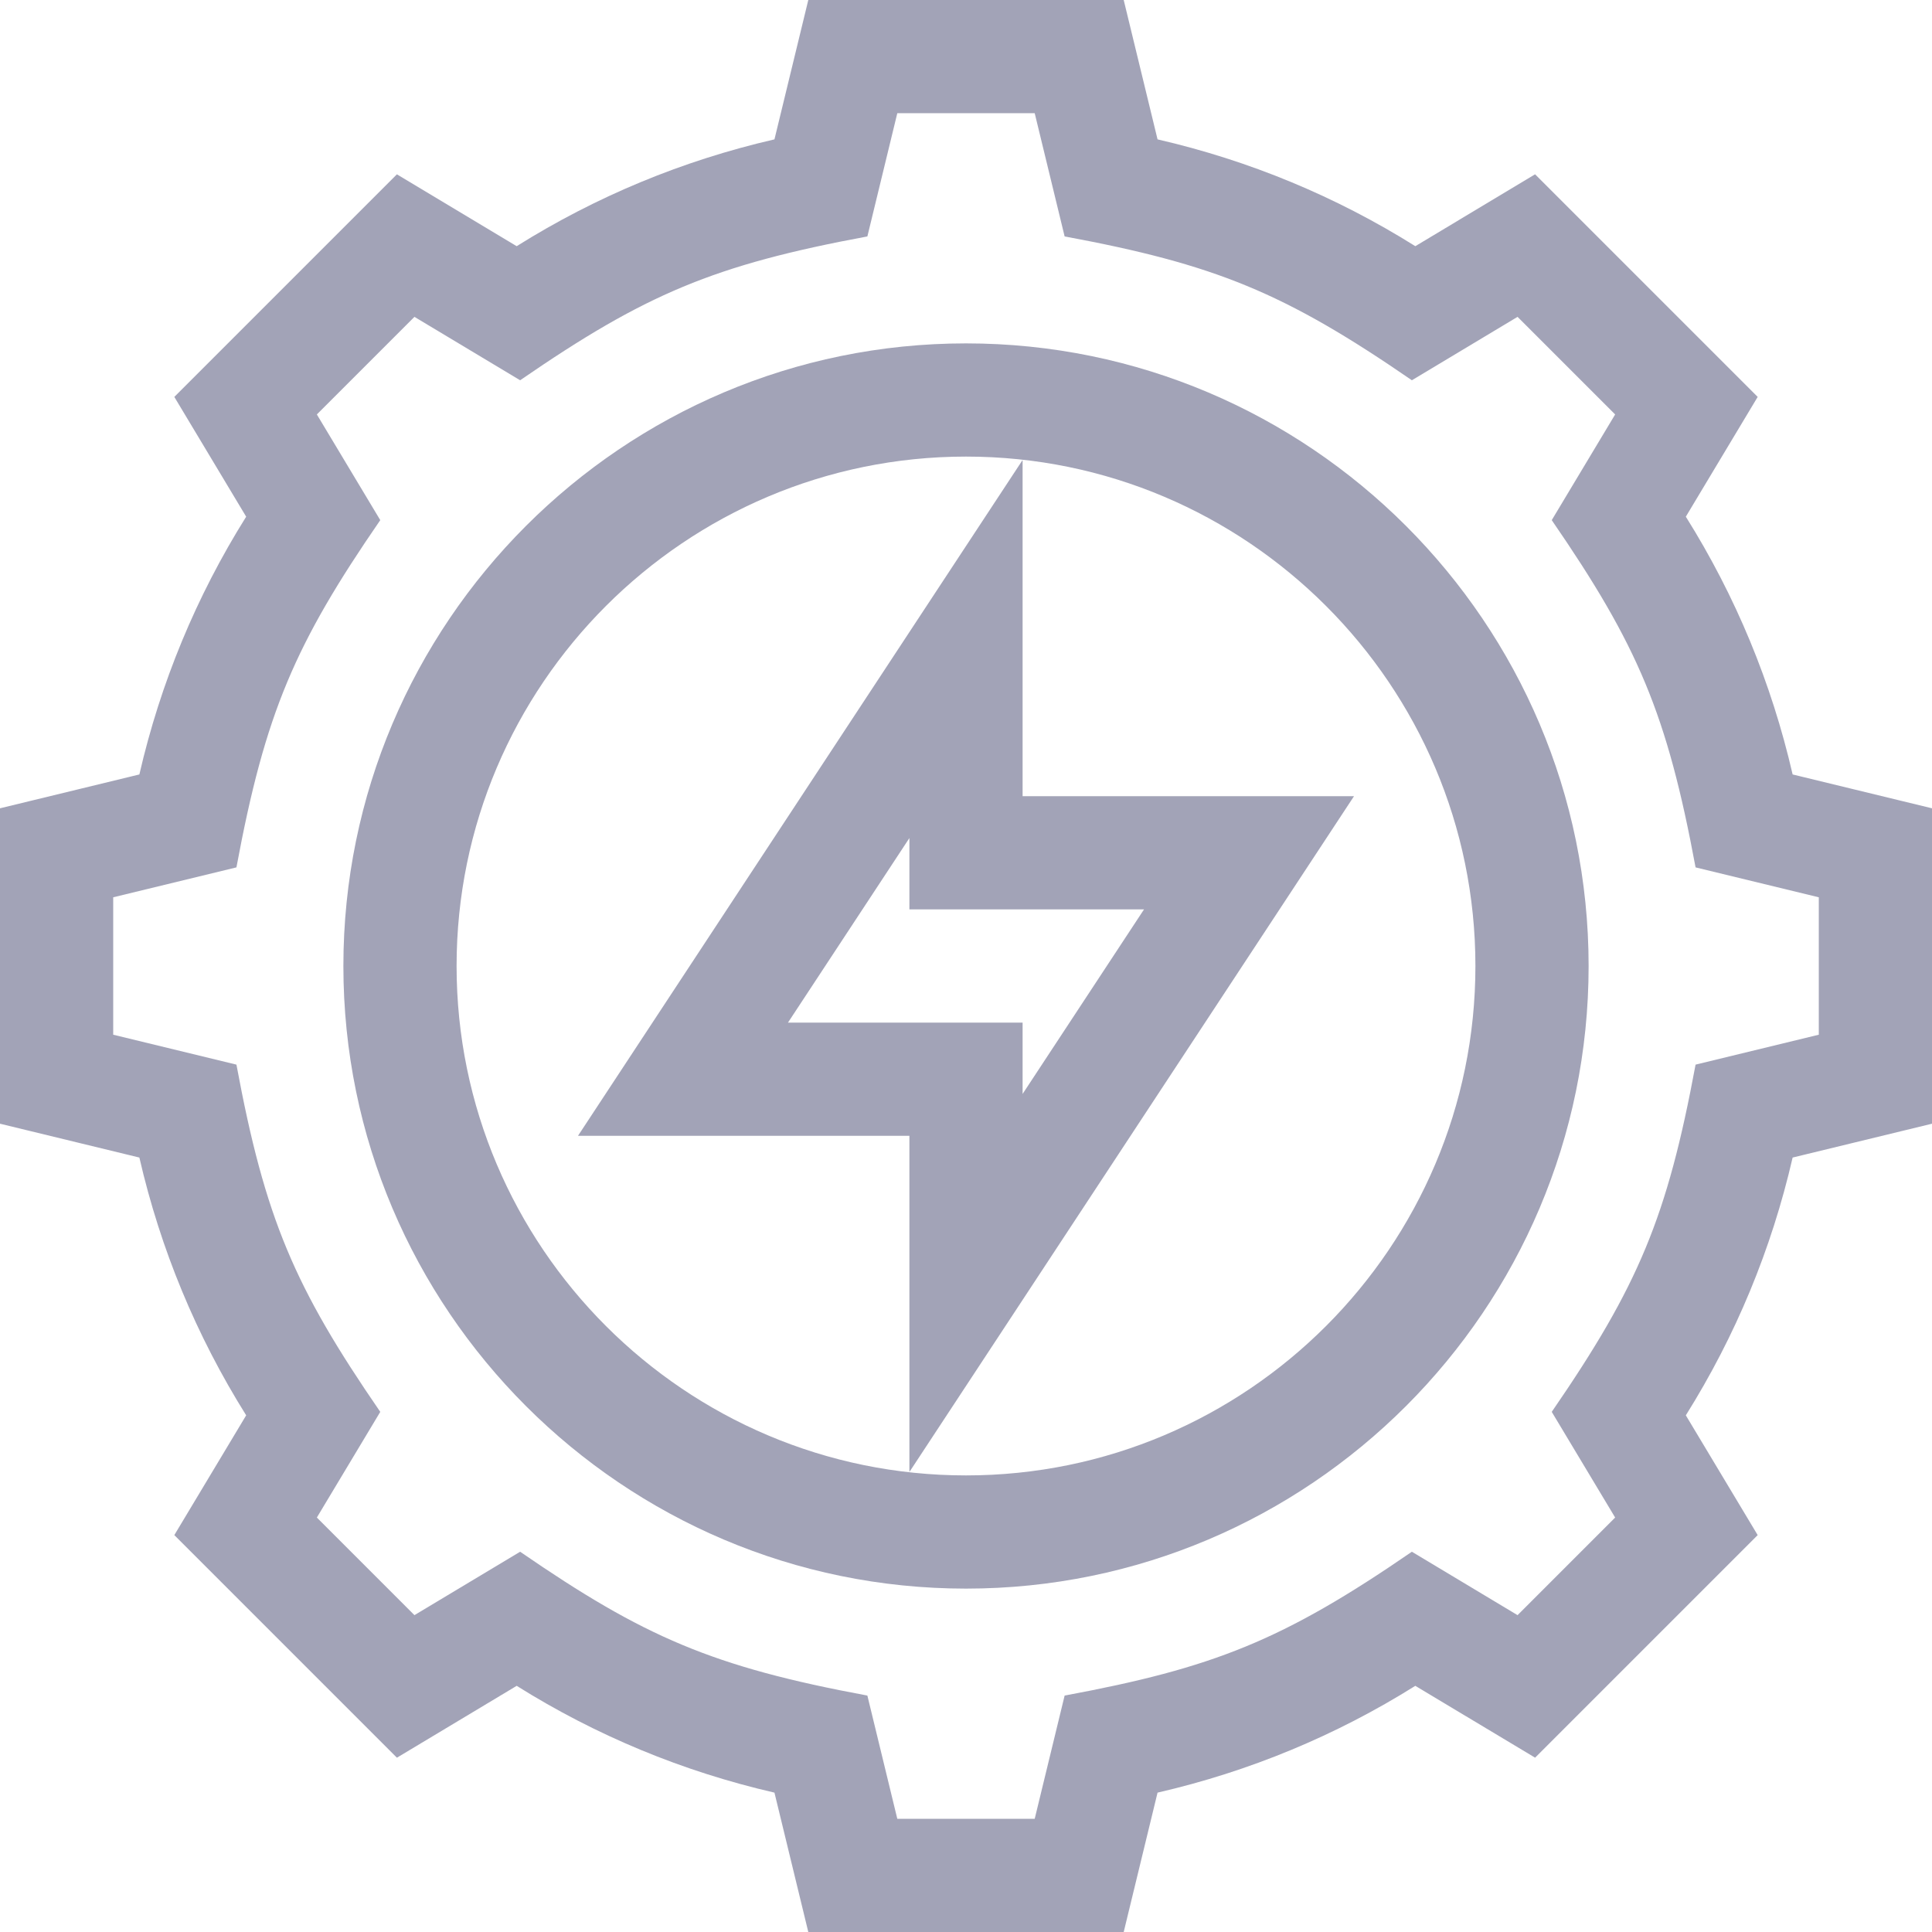 <?xml version="1.0"?>
<svg xmlns="http://www.w3.org/2000/svg" xmlns:xlink="http://www.w3.org/1999/xlink" xmlns:svgjs="http://svgjs.com/svgjs" version="1.1" width="512" height="512" x="0" y="0" viewBox="0 0 512 512" style="enable-background:new 0 0 512 512" xml:space="preserve" class=""><g><path xmlns="http://www.w3.org/2000/svg" d="m475.066 205.238c-5.605-24.328-15.098-47.23-28.305-68.312l19.043-31.746-58.988-58.988-31.742 19.047c-21.082-13.211-43.984-22.699-68.312-28.305l-8.969-36.934h-83.586l-8.969 36.934c-24.328 5.605-47.23 15.098-68.312 28.305l-31.742-19.043-58.988 58.988 19.043 31.742c-13.207 21.078-22.699 43.984-28.305 68.312l-36.934 8.969v83.586l36.934 8.969c5.605 24.328 15.098 47.23 28.305 68.312l-19.043 31.742 58.988 58.992 31.742-19.047c21.078 13.207 43.984 22.699 68.312 28.305l8.969 36.934h83.586l8.969-36.934c24.328-5.605 47.234-15.098 68.312-28.305l31.742 19.043 58.988-58.988-19.043-31.742c13.207-21.082 22.699-43.984 28.305-68.312l36.934-8.969v-83.586zm6.934 68.969-32.656 7.93c-7.504 40.387-15.133 58.621-38.117 92.023l16.805 28.004-25.863 25.867-28.008-16.805c-34.23 23.559-52.715 30.809-92.023 38.117l-7.93 32.656h-36.414l-7.93-32.656c-41.023-7.625-59.211-15.539-92.023-38.117l-28.008 16.805-25.863-25.867 16.805-28.004c-22.746-33.055-30.535-51.219-38.117-92.023l-32.656-7.93v-36.414l32.656-7.93c7.637-41.094 15.59-59.293 38.117-92.023l-16.805-28.008 25.863-25.863 28.008 16.805c33.129-22.797 51.293-30.547 92.023-38.117l7.93-32.656h36.414l7.93 32.656c39.879 7.414 58.188 14.832 92.023 38.117l28.008-16.805 25.863 25.863-16.805 28.008c22.832 33.184 30.562 51.375 38.117 92.027l32.656 7.926zm0 0" fill="#a2a3b7" data-original="#000000" style="" class=""/><path xmlns="http://www.w3.org/2000/svg" d="m256 91c-90.98 0-165 74.02-165 165s74.02 165 165 165 165-74.02 165-165-74.02-165-165-165zm0 300c-74.438 0-135-60.562-135-135s60.562-135 135-135 135 60.562 135 135-60.562 135-135 135zm0 0" fill="#a2a3b7" data-original="#000000" style="" class=""/><path xmlns="http://www.w3.org/2000/svg" d="m271 121.906-117.824 179.094h87.824v89.094l117.824-179.094h-87.824zm32.176 119.094-32.176 48.906v-18.906h-62.176l32.176-48.906v18.906zm0 0" fill="#a2a3b7" data-original="#000000" style="" class=""/></g></svg>
